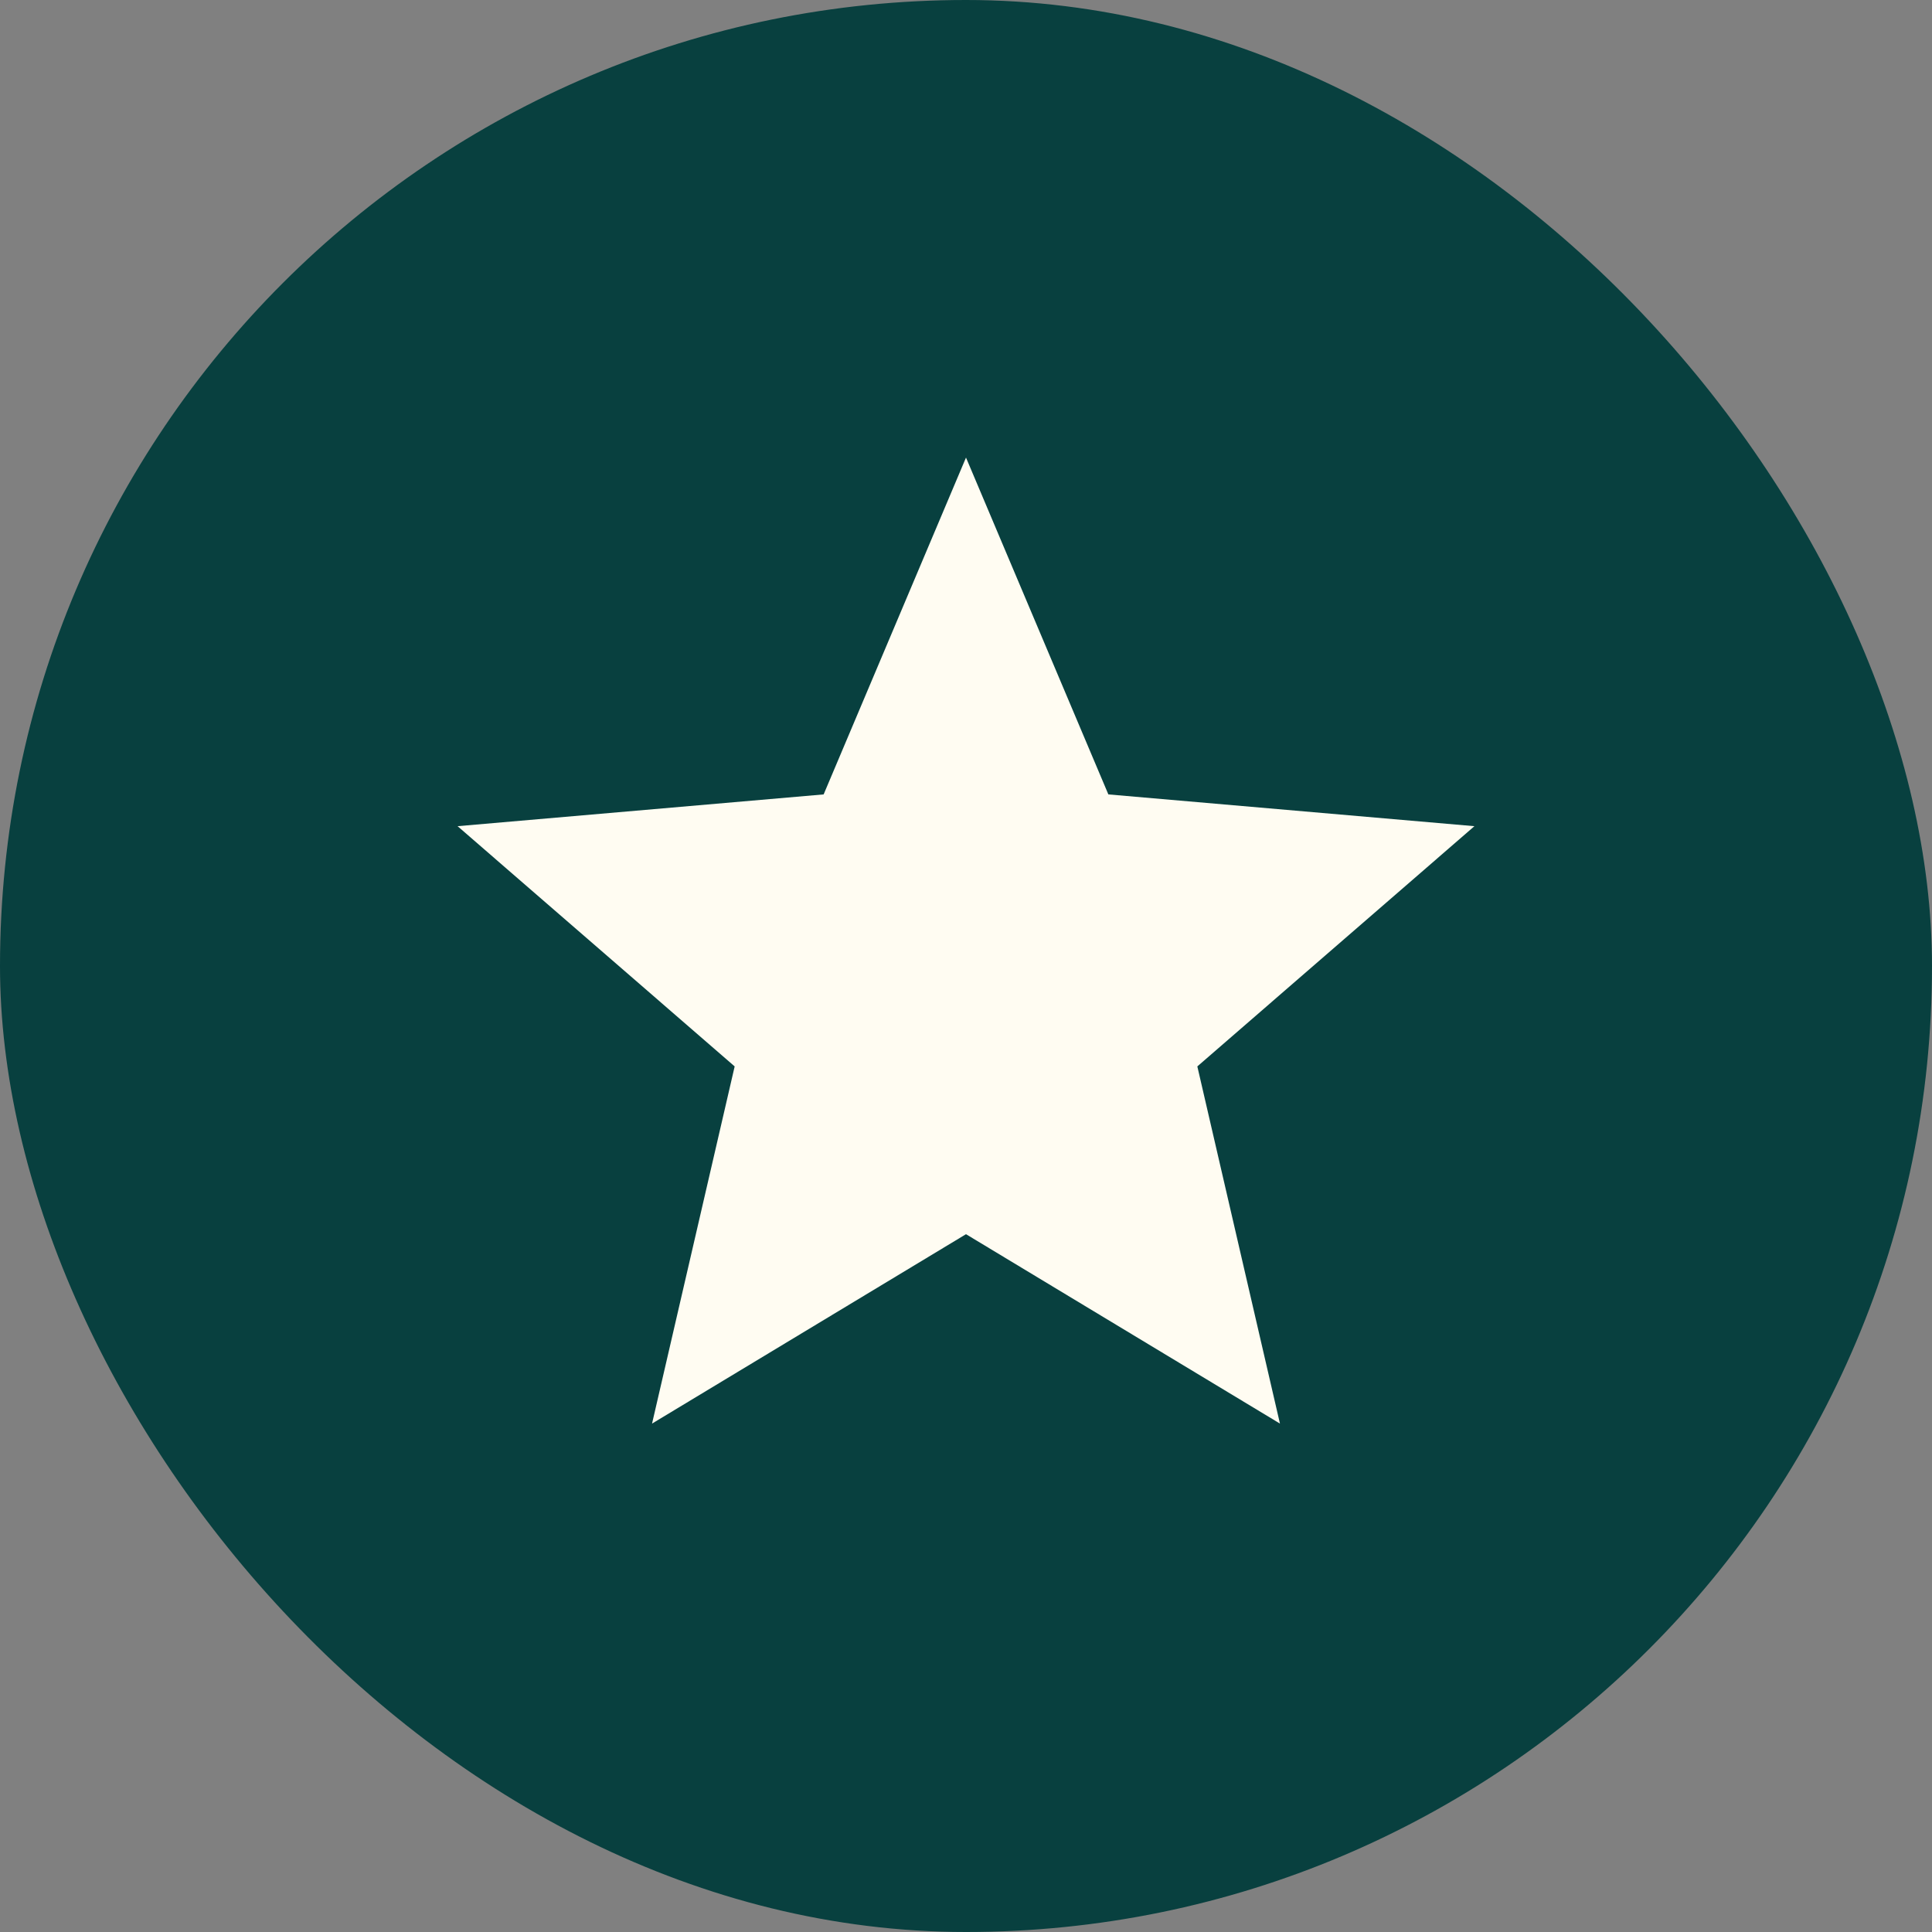 <svg width="38" height="38" viewBox="0 0 38 38" fill="none" xmlns="http://www.w3.org/2000/svg">
<rect x="0" y="0" width="38" height="38" fill="#808080" stroke="none"/>
<rect width="38" height="38" rx="19" fill="#08403F"/>
<path d="M12.825 28L14.45 20.975L9 16.25L16.2 15.625L19 9L21.8 15.625L29 16.25L23.55 20.975L25.175 28L19 24.275L12.825 28Z" fill="#FFFCF2"/>
</svg>
